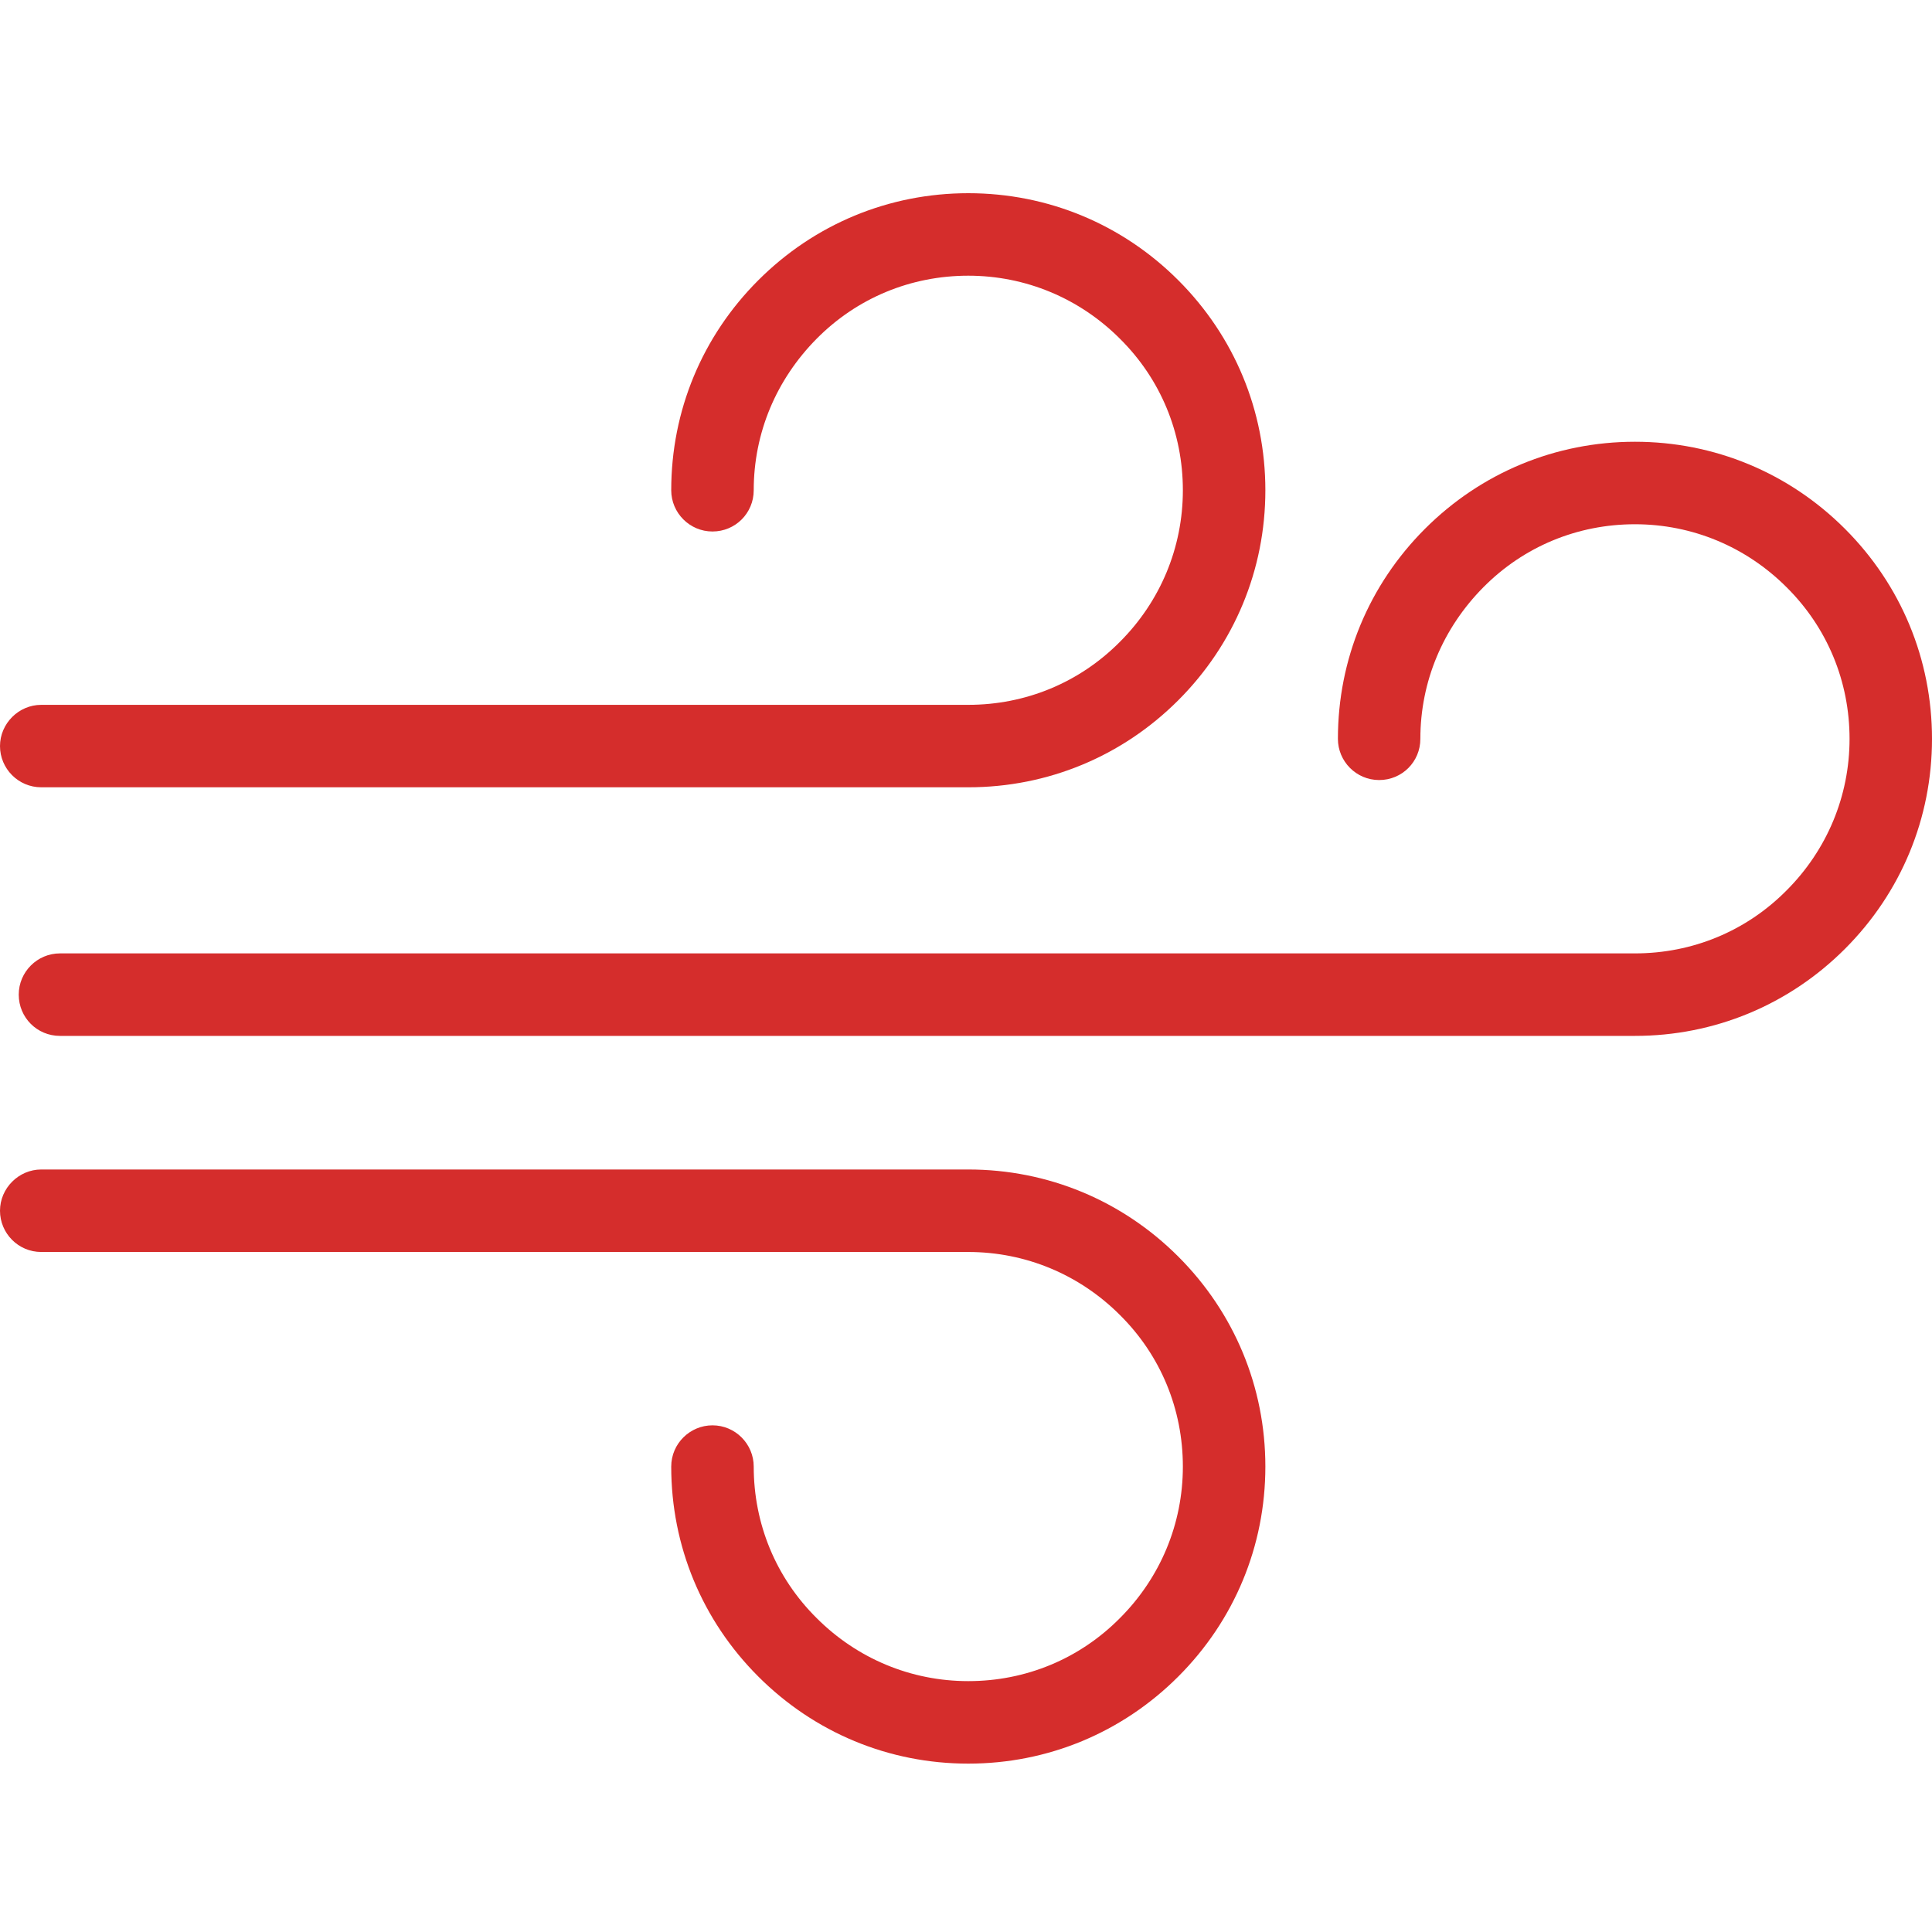 <svg width="40" height="40" viewBox="0 0 40 40" fill="none" xmlns="http://www.w3.org/2000/svg">
<g clip-path="url(#clip0_38_783)">
<path d="M1.241 21.447C0.767 21.447 0.388 21.067 0.388 20.593C0.388 20.119 0.775 19.739 1.241 19.739H33.85C35.036 19.739 36.151 19.281 36.989 18.435C37.826 17.597 38.293 16.482 38.293 15.297C38.293 14.111 37.834 12.996 36.989 12.158C36.151 11.32 35.036 10.854 33.85 10.854C32.664 10.854 31.55 11.312 30.712 12.158C29.874 13.004 29.407 14.111 29.407 15.297C29.407 15.771 29.028 16.15 28.554 16.15C28.079 16.15 27.7 15.763 27.7 15.297C27.7 13.652 28.34 12.111 29.502 10.949C30.664 9.787 32.206 9.146 33.85 9.146C35.494 9.146 37.036 9.787 38.198 10.949C39.36 12.111 40 13.652 40 15.297C40 16.941 39.36 18.482 38.198 19.645C37.036 20.807 35.494 21.447 33.85 21.447H1.241V21.447Z" fill="#D52D2C"/>
<path d="M0.854 16.3C0.379 16.3 0 15.913 0 15.447C0 14.98 0.387 14.593 0.854 14.593H20.047C21.233 14.593 22.348 14.134 23.186 13.289C24.024 12.451 24.49 11.336 24.49 10.15C24.49 8.964 24.032 7.85 23.186 7.012C22.348 6.174 21.233 5.708 20.047 5.708C18.862 5.708 17.747 6.166 16.909 7.012C16.071 7.858 15.605 8.964 15.605 10.15C15.605 10.624 15.225 11.004 14.751 11.004C14.277 11.004 13.897 10.617 13.897 10.15C13.897 8.506 14.537 6.964 15.7 5.802C16.862 4.64 18.403 4 20.047 4C21.692 4 23.233 4.64 24.395 5.802C25.557 6.964 26.198 8.506 26.198 10.15C26.198 11.794 25.557 13.336 24.395 14.498C23.233 15.66 21.692 16.3 20.047 16.3H0.854V16.3Z" fill="#D52D2C"/>
<path d="M20.047 36.514C18.403 36.514 16.862 35.873 15.7 34.711C14.537 33.549 13.897 32.008 13.897 30.364C13.897 29.889 14.285 29.51 14.751 29.51C15.225 29.51 15.605 29.897 15.605 30.364C15.605 31.549 16.063 32.664 16.909 33.502C17.747 34.34 18.862 34.806 20.047 34.806C21.233 34.806 22.348 34.348 23.186 33.502C24.024 32.664 24.49 31.549 24.49 30.364C24.49 29.178 24.032 28.063 23.186 27.225C22.348 26.387 21.233 25.921 20.047 25.921H0.854C0.379 25.921 0 25.534 0 25.067C0 24.601 0.387 24.213 0.854 24.213H20.047C21.692 24.213 23.233 24.854 24.395 26.016C25.557 27.178 26.198 28.719 26.198 30.364C26.198 32.008 25.557 33.549 24.395 34.711C23.233 35.873 21.692 36.514 20.047 36.514Z" fill="#D52D2C"/>
</g>
<defs>
<clipPath id="clip0_38_783">
<rect width="40" height="40" fill="white"/>
</clipPath>
</defs>
</svg>
